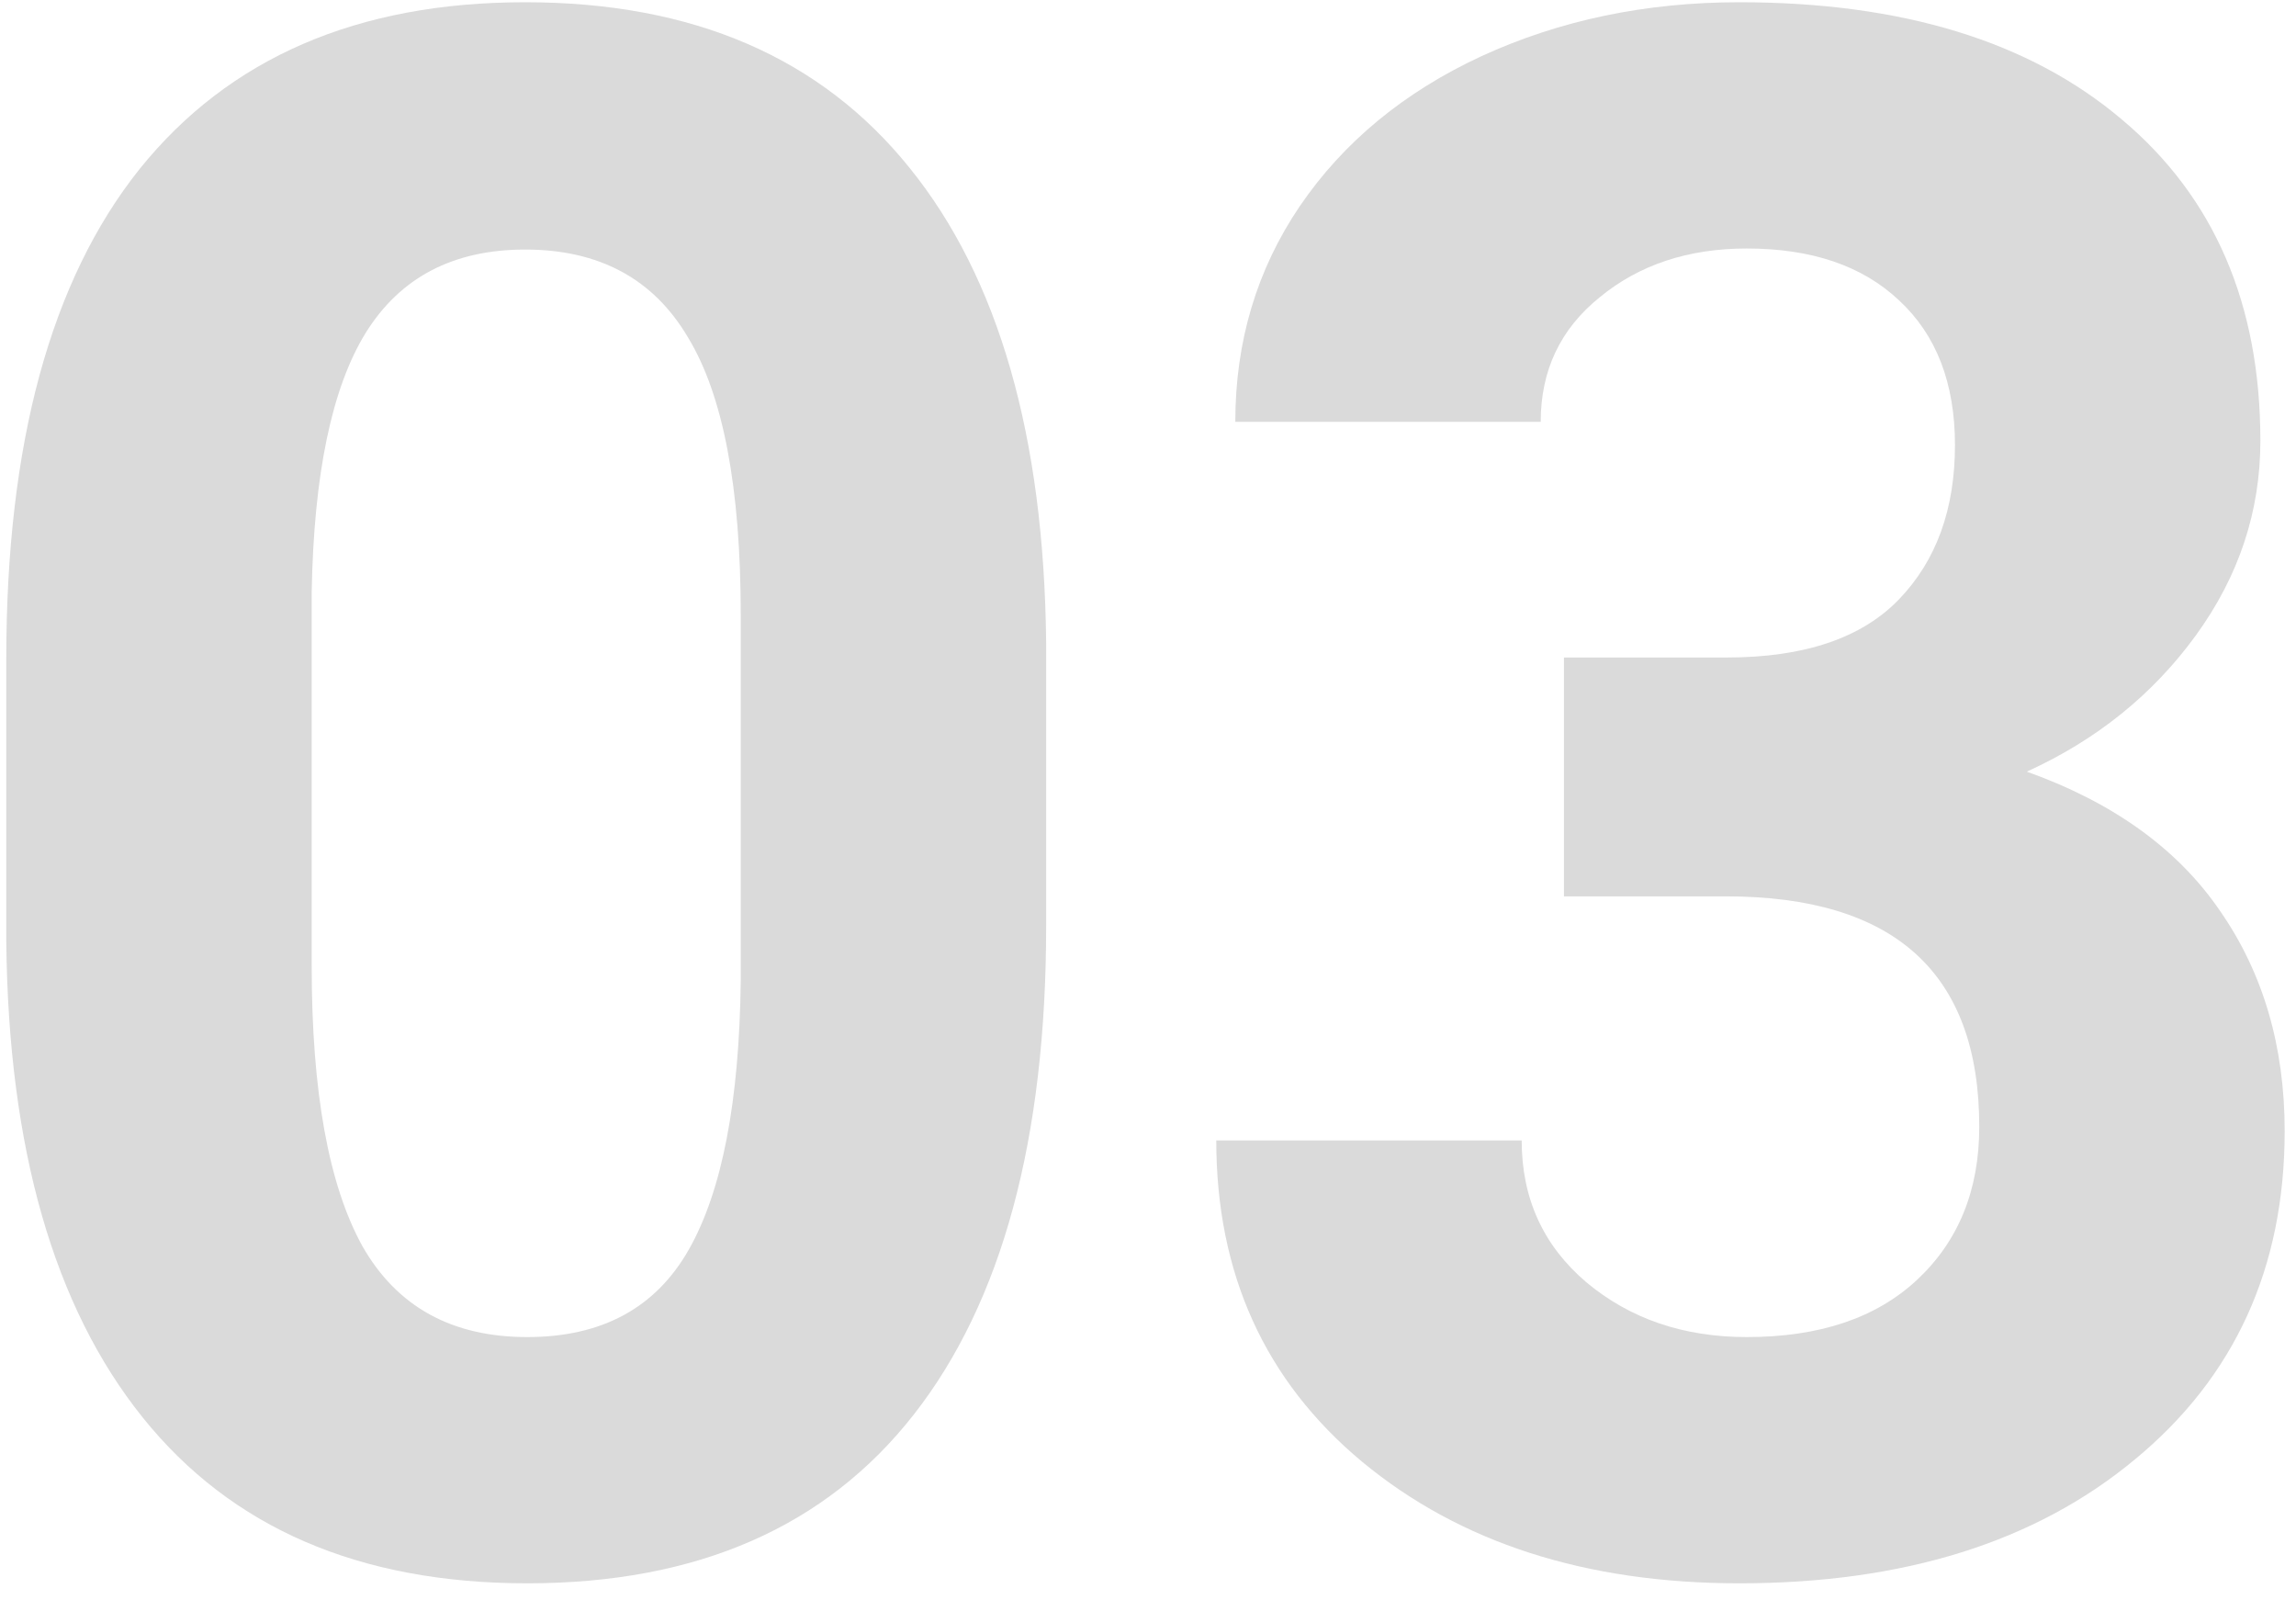 <?xml version="1.0" encoding="UTF-8"?> <svg xmlns="http://www.w3.org/2000/svg" width="122" height="85" viewBox="0 0 122 85" fill="none"> <path d="M55.588 49.196C55.588 60.502 53.248 69.149 48.569 75.139C43.889 81.128 37.039 84.123 28.017 84.123C19.108 84.123 12.294 81.184 7.578 75.307C2.861 69.43 0.446 61.007 0.334 50.039V34.99C0.334 23.572 2.692 14.906 7.409 8.991C12.163 3.076 18.995 0.119 27.905 0.119C36.814 0.119 43.627 3.058 48.344 8.935C53.061 14.775 55.476 23.179 55.588 34.148V49.196ZM39.36 32.688C39.36 25.912 38.424 20.989 36.552 17.919C34.718 14.812 31.835 13.259 27.905 13.259C24.086 13.259 21.26 14.738 19.426 17.695C17.629 20.615 16.674 25.201 16.562 31.452V51.33C16.562 57.993 17.46 62.954 19.257 66.21C21.092 69.43 24.012 71.04 28.017 71.04C31.985 71.04 34.849 69.486 36.608 66.379C38.368 63.272 39.285 58.518 39.36 52.116V32.688Z" fill="#DADADA"></path> <path d="M83.103 34.934H91.75C95.868 34.934 98.919 33.904 100.903 31.845C102.887 29.786 103.879 27.053 103.879 23.647C103.879 20.353 102.887 17.788 100.903 15.954C98.956 14.12 96.261 13.203 92.817 13.203C89.71 13.203 87.108 14.064 85.012 15.786C82.915 17.47 81.867 19.679 81.867 22.412H65.639C65.639 18.144 66.781 14.326 69.064 10.957C71.385 7.55 74.605 4.892 78.723 2.983C82.878 1.074 87.445 0.119 92.424 0.119C101.071 0.119 107.847 2.197 112.751 6.352C117.655 10.47 120.107 16.16 120.107 23.422C120.107 27.166 118.965 30.61 116.682 33.754C114.398 36.899 111.403 39.313 107.697 40.998C112.302 42.645 115.727 45.116 117.973 48.41C120.257 51.704 121.398 55.598 121.398 60.09C121.398 67.352 118.741 73.173 113.425 77.553C108.146 81.933 101.146 84.123 92.424 84.123C84.263 84.123 77.581 81.971 72.377 77.665C67.211 73.361 64.628 67.67 64.628 60.595H80.856C80.856 63.665 81.998 66.173 84.282 68.12C86.603 70.066 89.448 71.04 92.817 71.04C96.673 71.04 99.686 70.029 101.857 68.007C104.066 65.948 105.17 63.234 105.17 59.865C105.17 51.704 100.678 47.624 91.694 47.624H83.103V34.934Z" fill="#DADADA"></path> </svg> 
